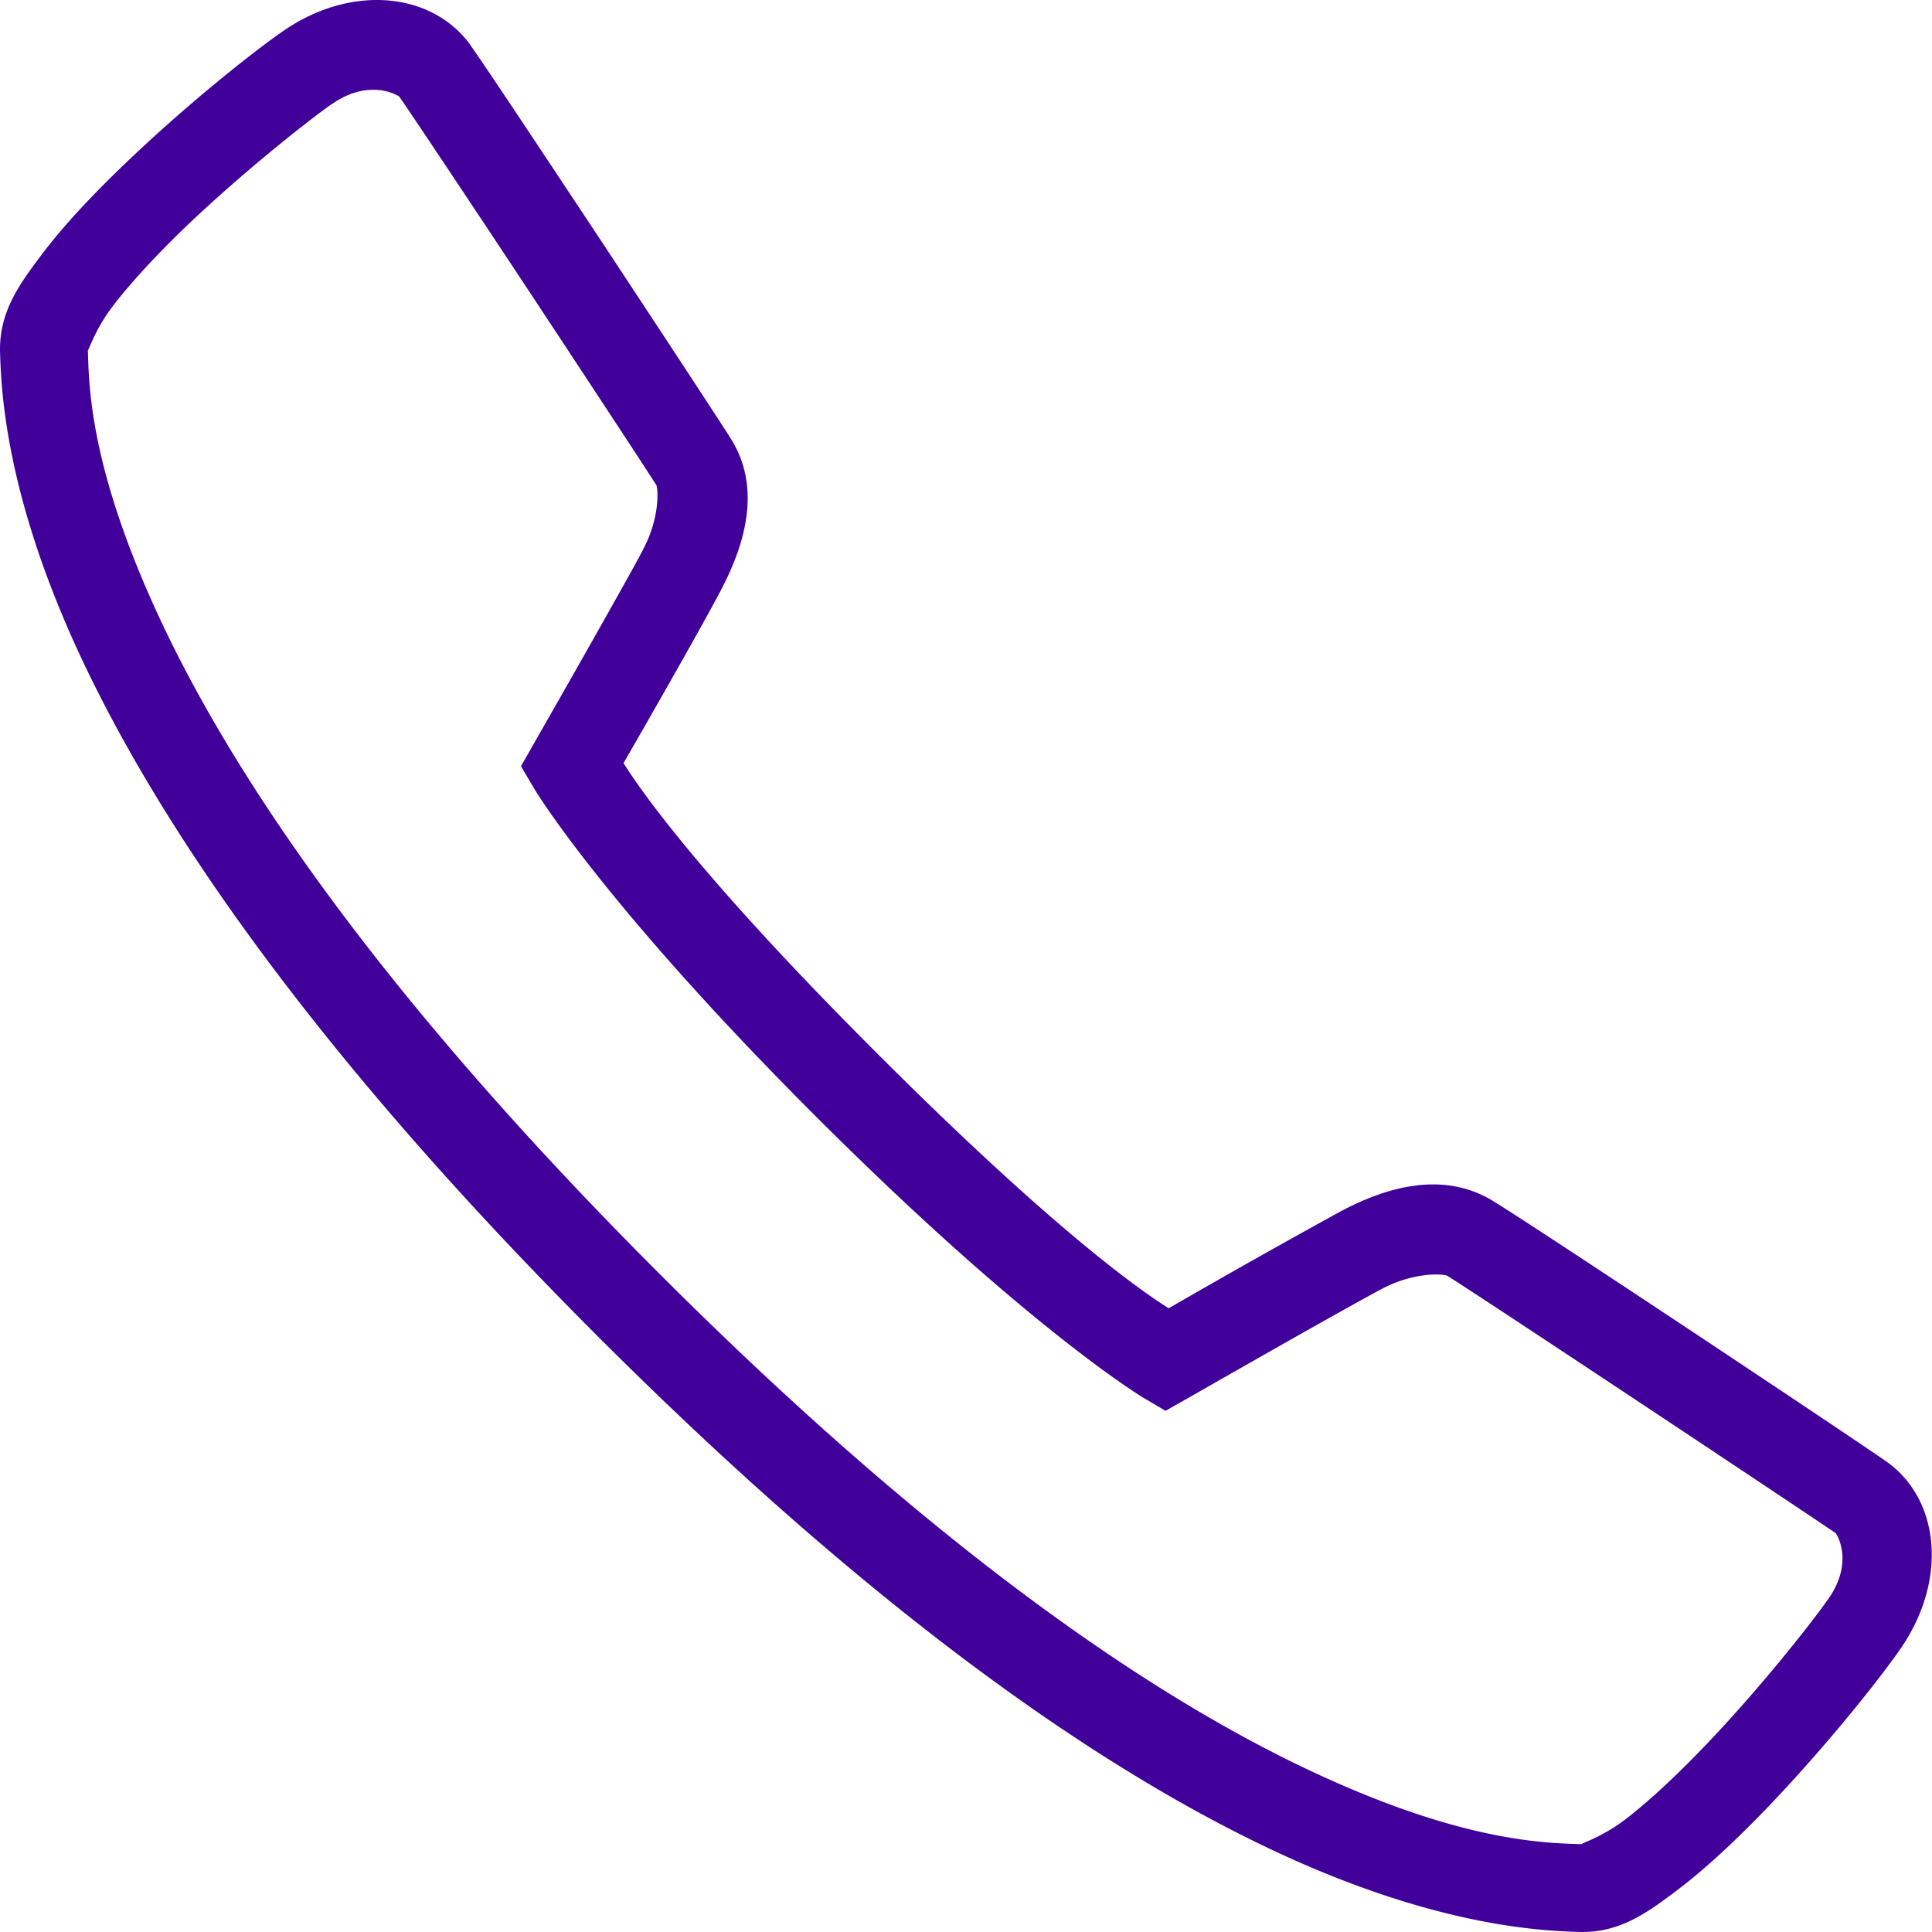 <svg fill="none" xmlns="http://www.w3.org/2000/svg" viewBox="0 0 30 30"><path d="M6.025.007C5.5-.036 4.917.117 4.38.494c-.474.33-1.496 1.142-2.452 2.06-.476.458-.932.935-1.283 1.403-.354.469-.663.897-.644 1.52.018.56.074 2.212 1.264 4.746 1.19 2.532 3.498 6.006 8 10.51 4.503 4.504 7.977 6.812 10.509 8.002 2.531 1.19 4.187 1.246 4.746 1.264.62.019 1.049-.29 1.517-.644.469-.354.945-.807 1.403-1.283.916-.956 1.728-1.978 2.058-2.452.753-1.073.628-2.34-.21-2.928-.527-.37-5.375-3.596-6.104-4.043-.74-.453-1.592-.248-2.353.154a140.16 140.16 0 0 0-2.684 1.512c-.348-.22-1.671-1.102-4.517-3.948-2.848-2.845-3.727-4.168-3.948-4.517.267-.463 1.193-2.076 1.512-2.686.4-.759.623-1.618.147-2.364-.2-.316-1.108-1.698-2.023-3.085C8.399 2.328 7.528 1.013 7.303.7V.696C7.007.29 6.547.05 6.025.007ZM5.9 1.399c.186.024.298.099.298.099.109.151 1.065 1.584 1.98 2.968.916 1.387 1.85 2.808 2.013 3.066.026.04.064.493-.203.996v.003c-.3.572-1.703 3.024-1.703 3.024l-.195.343.2.34s1.046 1.766 4.374 5.093c3.33 3.327 5.095 4.376 5.095 4.376l.34.2.344-.195s2.446-1.4 3.024-1.703c.503-.264.955-.229 1.009-.197.47.29 5.707 3.77 6.029 3.995.01.009.296.44-.12 1.03h-.002c-.25.36-1.07 1.4-1.925 2.29-.429.445-.868.86-1.24 1.14-.373.279-.706.367-.653.37-.58-.02-1.86-.033-4.21-1.137-2.351-1.102-5.706-3.31-10.127-7.733-4.419-4.42-6.626-7.773-7.73-10.126C1.396 7.29 1.382 6.01 1.364 5.432c.002.053.09-.282.37-.655.28-.372.692-.814 1.136-1.243C3.762 2.68 4.8 1.86 5.16 1.61v.003c.295-.207.553-.234.74-.213Z" fill="#410099"/></svg>